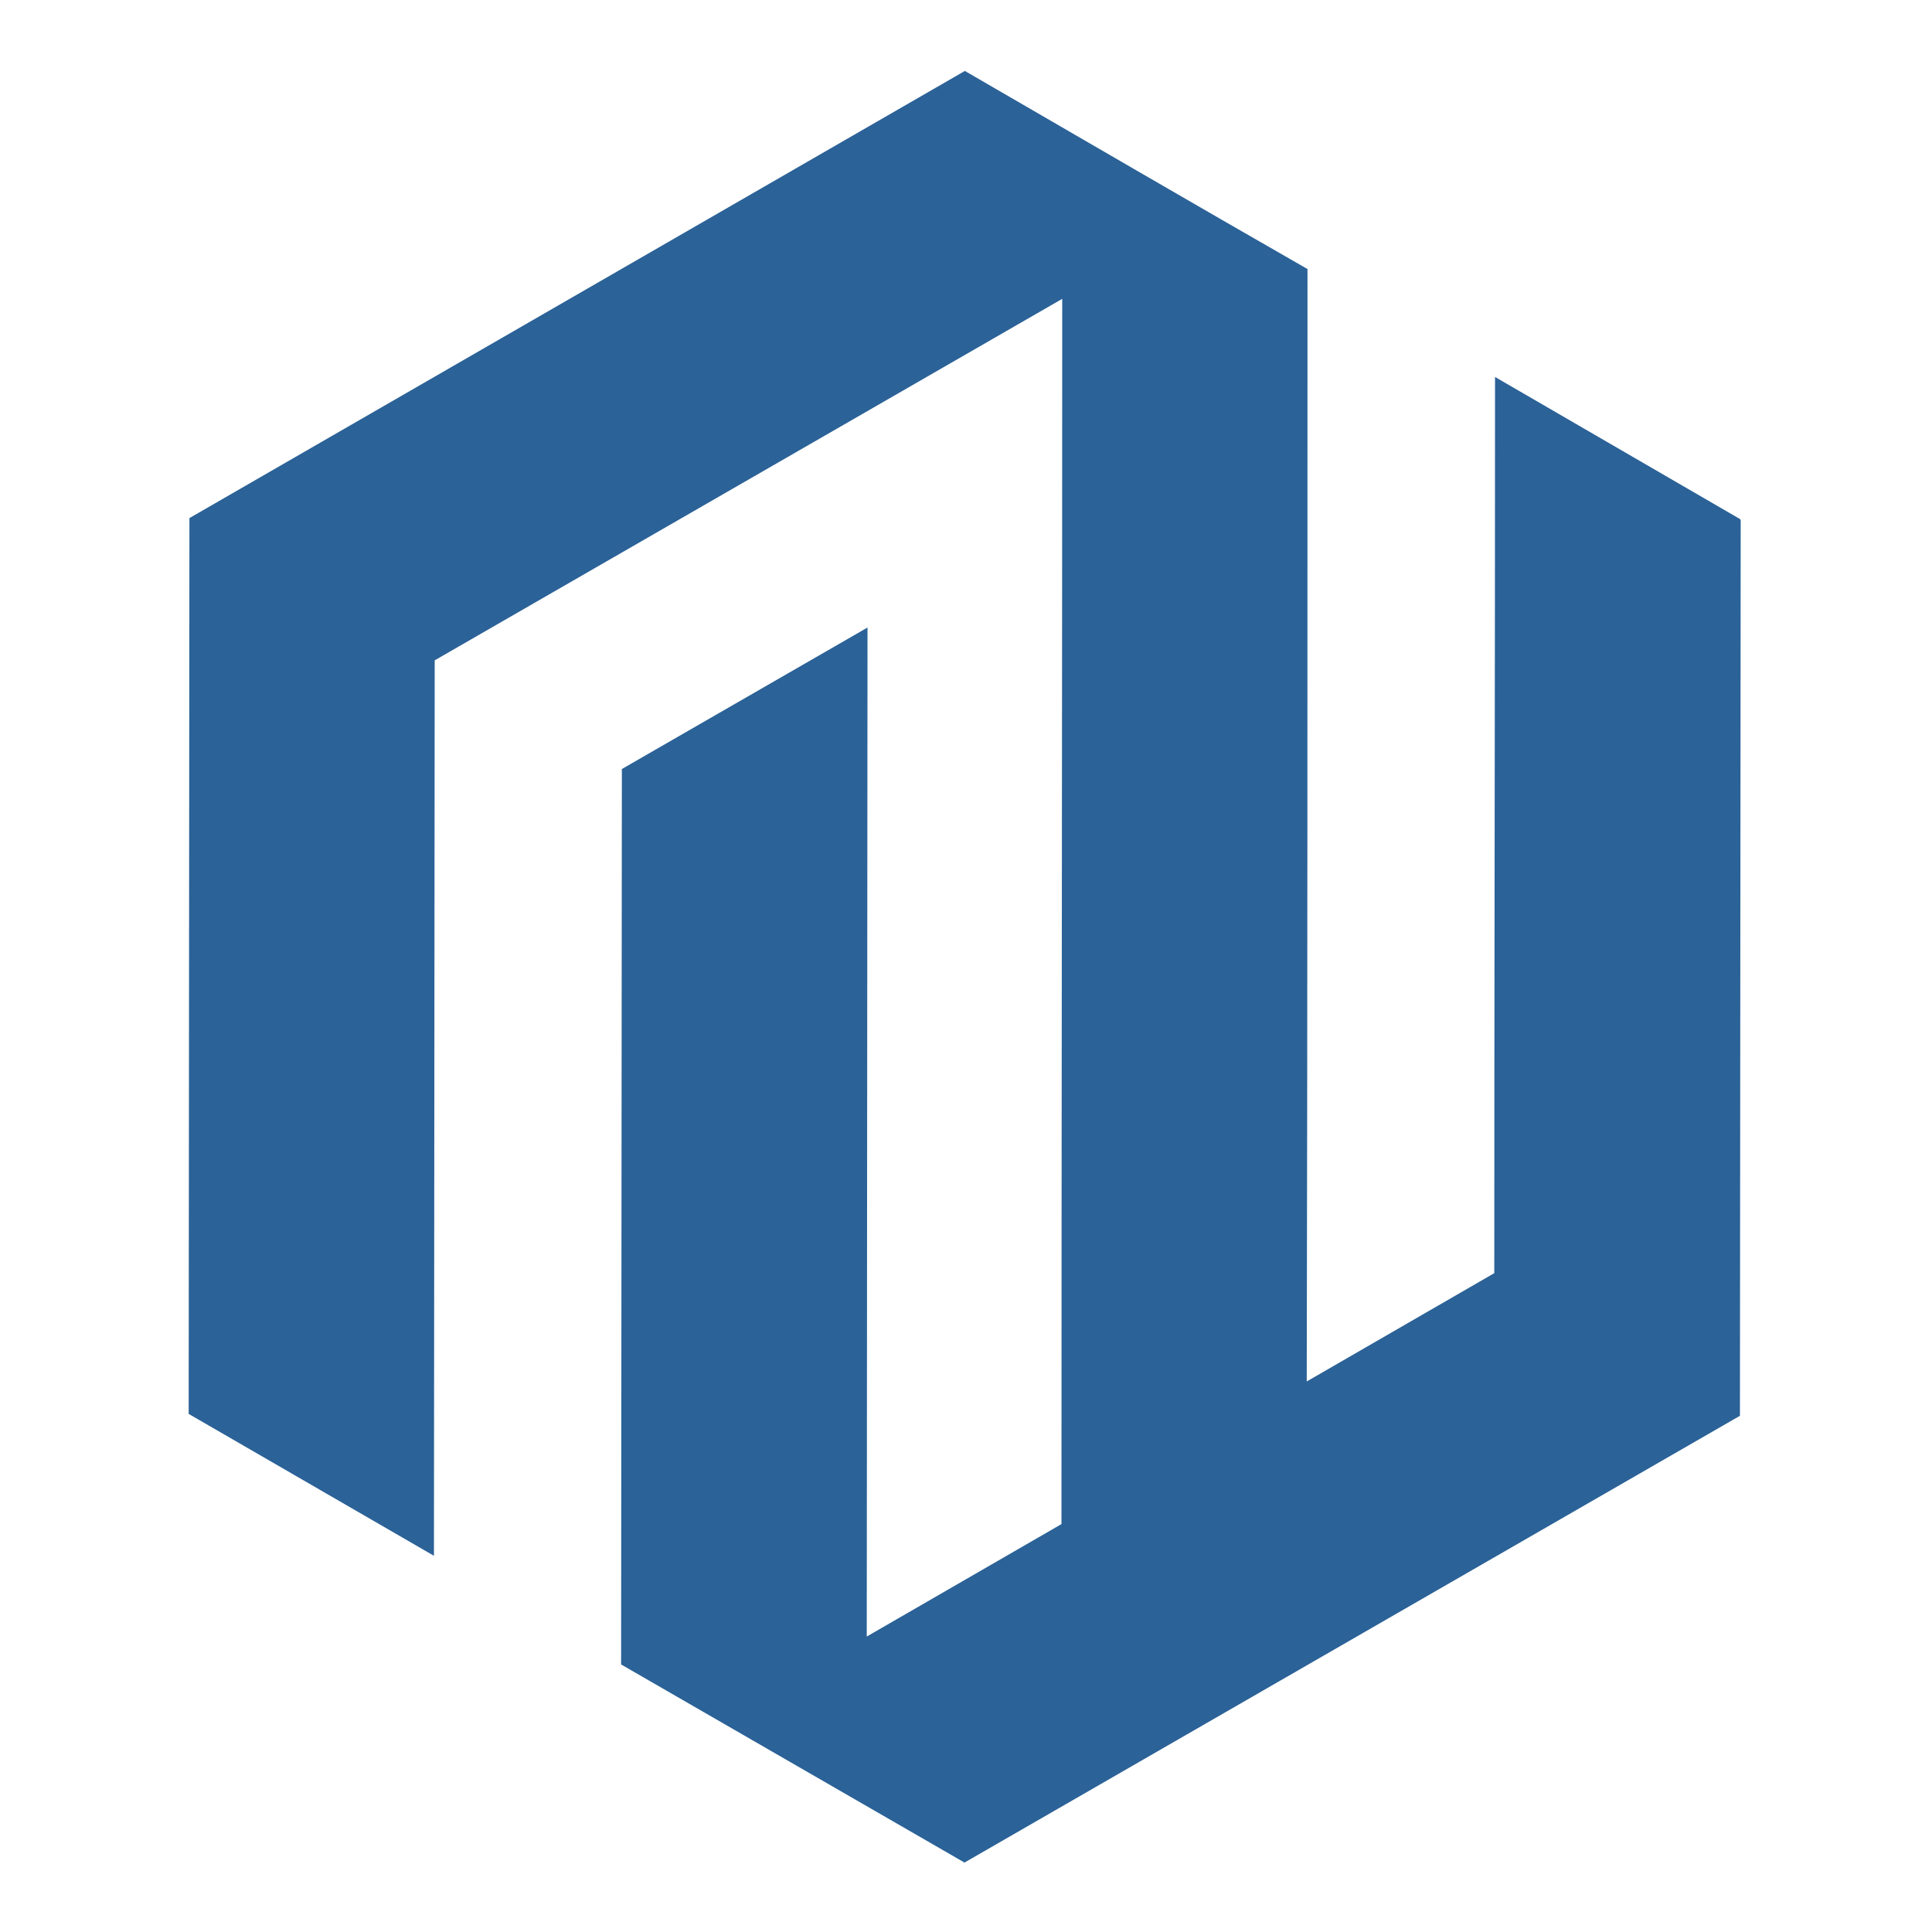 <?xml version="1.0" encoding="UTF-8"?>
<svg xmlns="http://www.w3.org/2000/svg" id="Layer_1" version="1.1" viewBox="0 0 512 512">
  <defs>
    <style>
      .st0 {
        fill: #2b6297;
        fill-rule: evenodd;
      }
    </style>
  </defs>
  <path class="st0" d="M461.3,137.8l-.2,237.4c-68.5,39.5-137,78.9-205.5,118.4l-91-52.5.2-237.3,65.1-37.5-.2,267.4,51.6-29.8c0-108.2.2-216.4.2-324.7l-166.3,95.8-.2,237.3-65-37.6.2-237.4L255.7,18.8c30.4,17.6,60.4,35.1,90.8,52.5,0,98.2,0,196.5-.2,294.8l49.7-28.7c0-79.2.2-158.3.2-237.5l65,37.7h0v.2Z"></path>
</svg>
